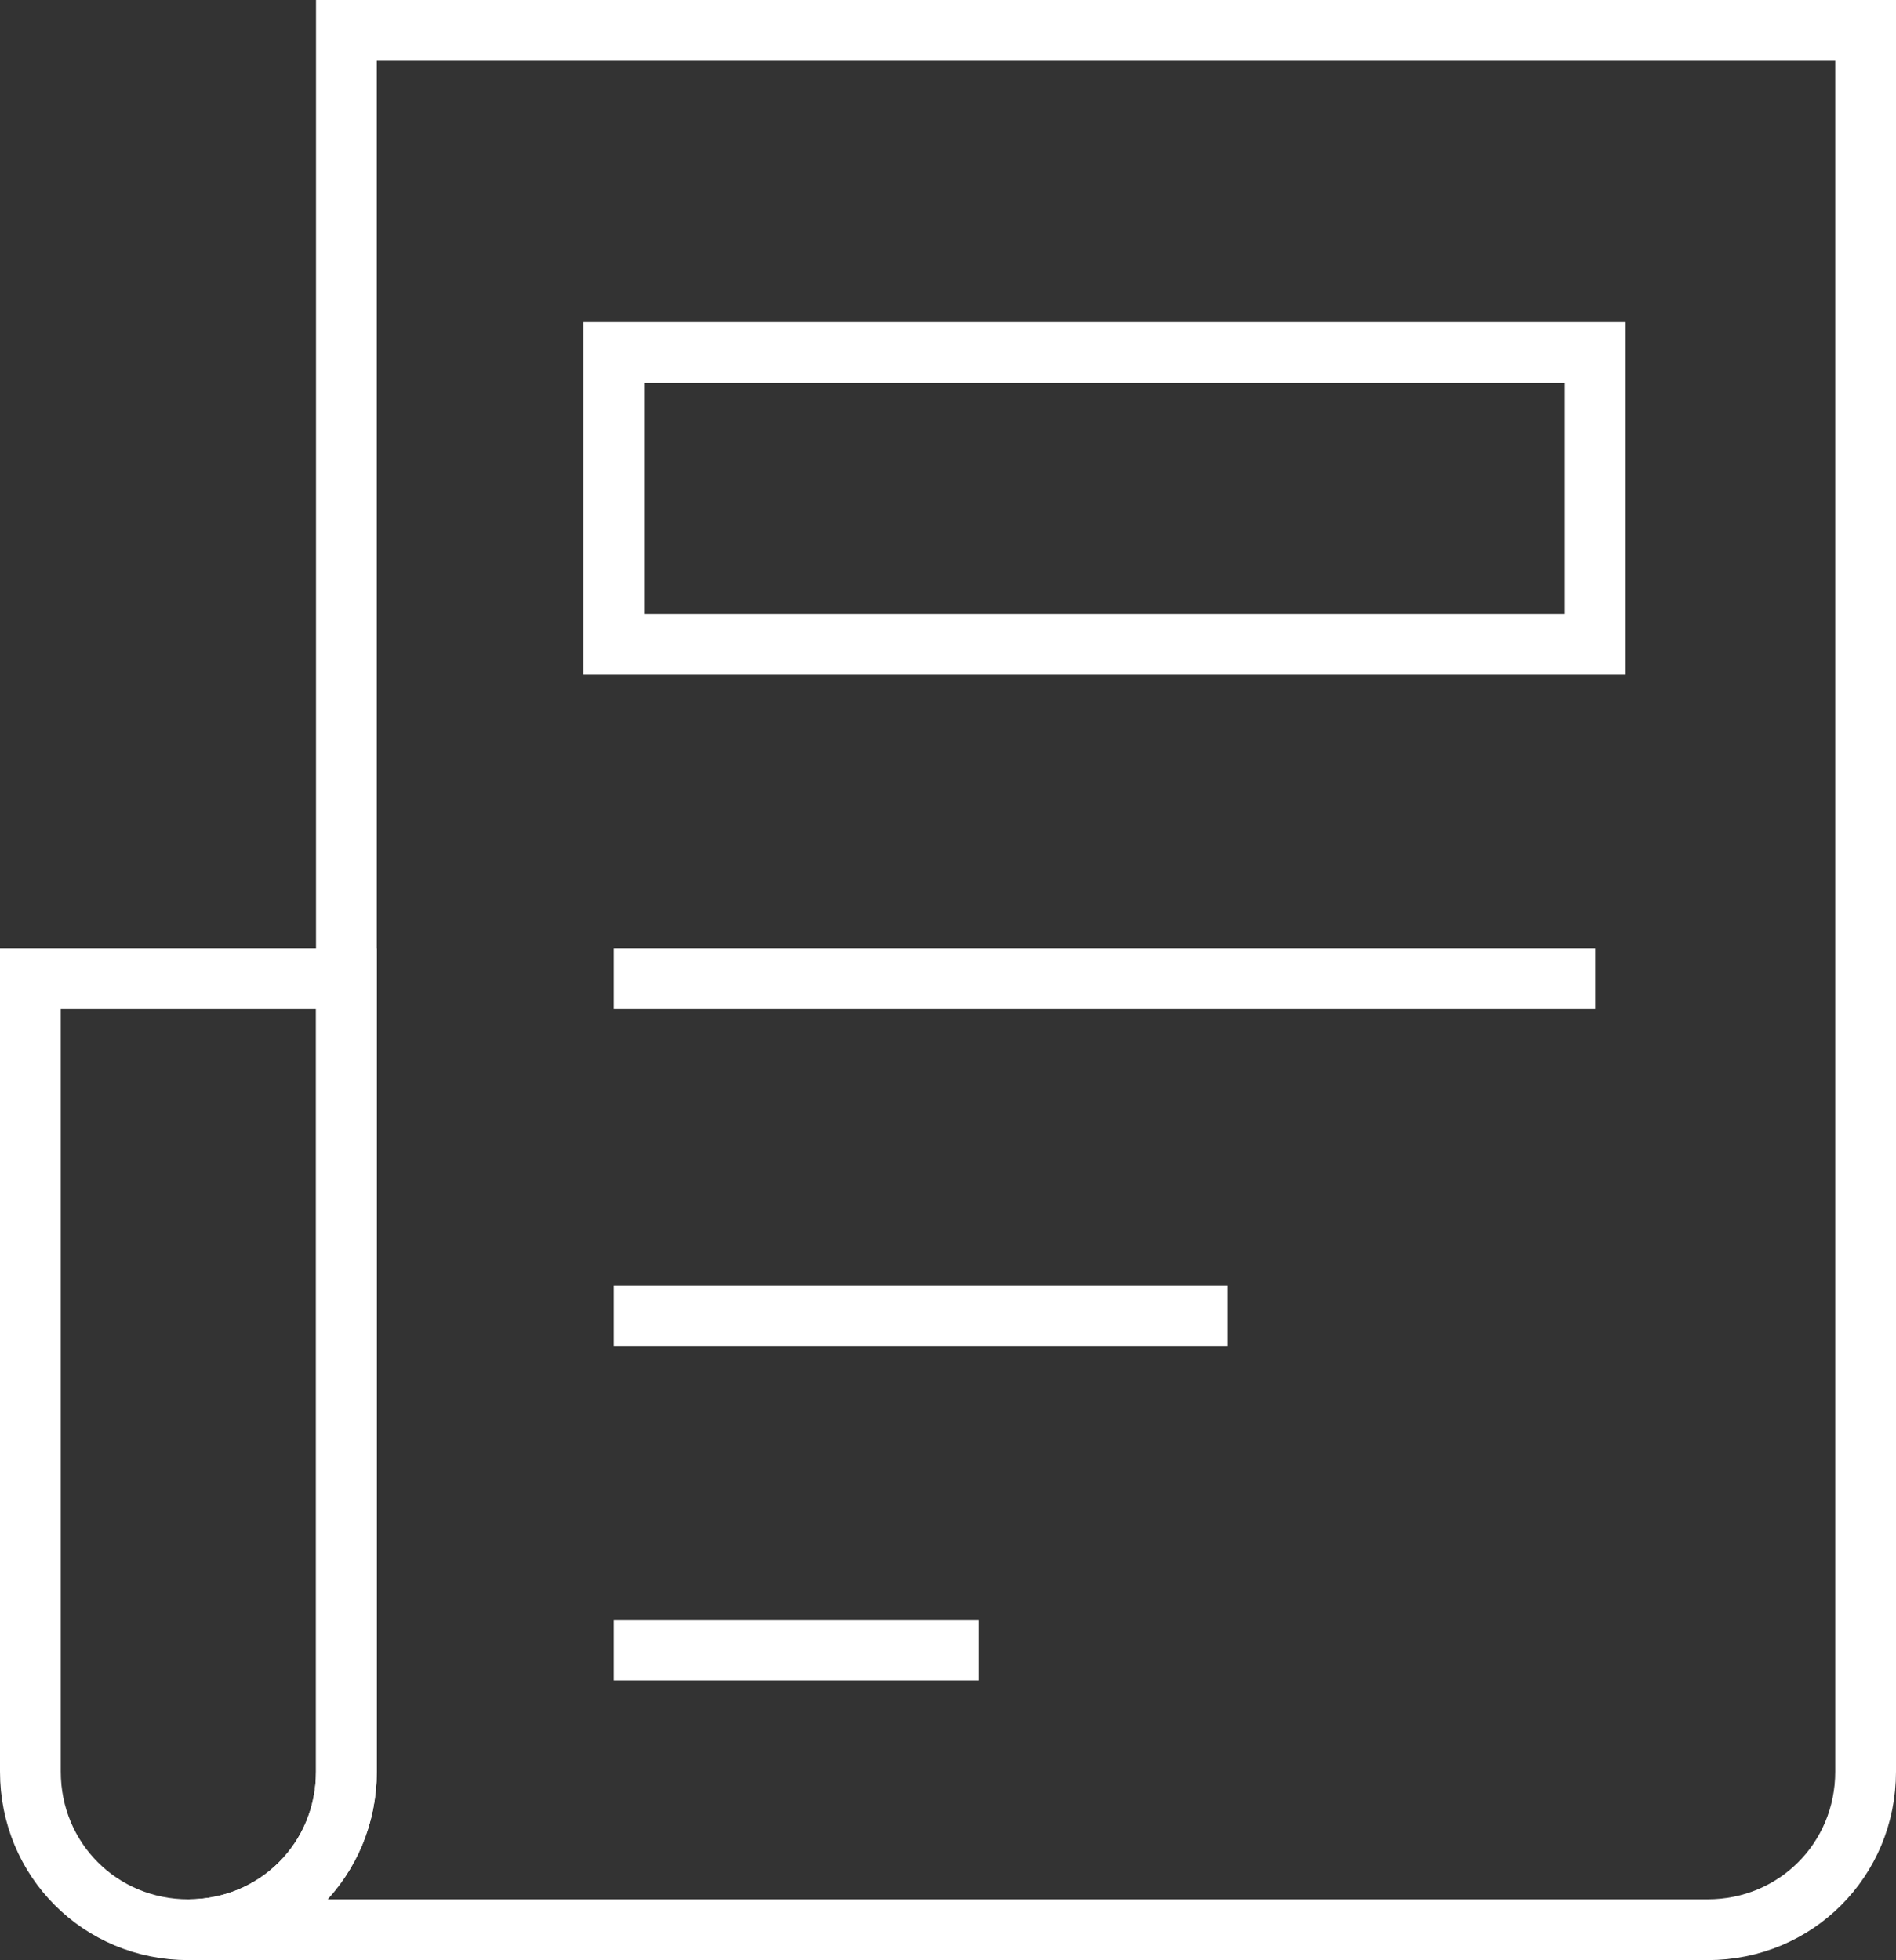 <?xml version="1.0" encoding="utf-8"?>
<!-- Generator: Adobe Illustrator 23.0.1, SVG Export Plug-In . SVG Version: 6.00 Build 0)  -->
<svg version="1.1" id="Layer_1" xmlns="http://www.w3.org/2000/svg" xmlns:xlink="http://www.w3.org/1999/xlink" x="0px" y="0px"
	 viewBox="0 0 62.4 64.5" style="enable-background:new 0 0 62.4 64.5;" xml:space="preserve">
<rect x="0" y="0" width="62.4" height="64.5" fill="#333333" stroke="none"/>
<style type="text/css">
	.st0{fill:none;stroke:#fff;stroke-width:2;stroke-miterlimit:10;}
	.st1{fill:none;stroke:#fff;stroke-width:2;stroke-miterlimit:10;}
</style>
<title>Article</title>
<path class="st0" d="M11.4,58.3c0,2.9-2.3,5.2-5.2,5.2c0,0,0,0,0,0h50c2.9,0,5.2-2.3,5.2-5.2V1h-50L11.4,58.3z"/>
<path class="st0" d="M1,32.2h10.4l0,0v26.1c0,2.9-2.3,5.2-5.2,5.2l0,0c-2.9,0-5.2-2.3-5.2-5.2L1,32.2L1,32.2z"/>
<rect x="20.2" y="11.6" class="st1" width="32.3" height="9.6"/>
<line class="st1" x1="52.5" y1="32.2" x2="20.2" y2="32.2"/>
<line class="st1" x1="32.2" y1="54.3" x2="20.2" y2="54.3"/>
<line class="st1" x1="40.4" y1="43.3" x2="20.2" y2="43.3"/>
</svg>
